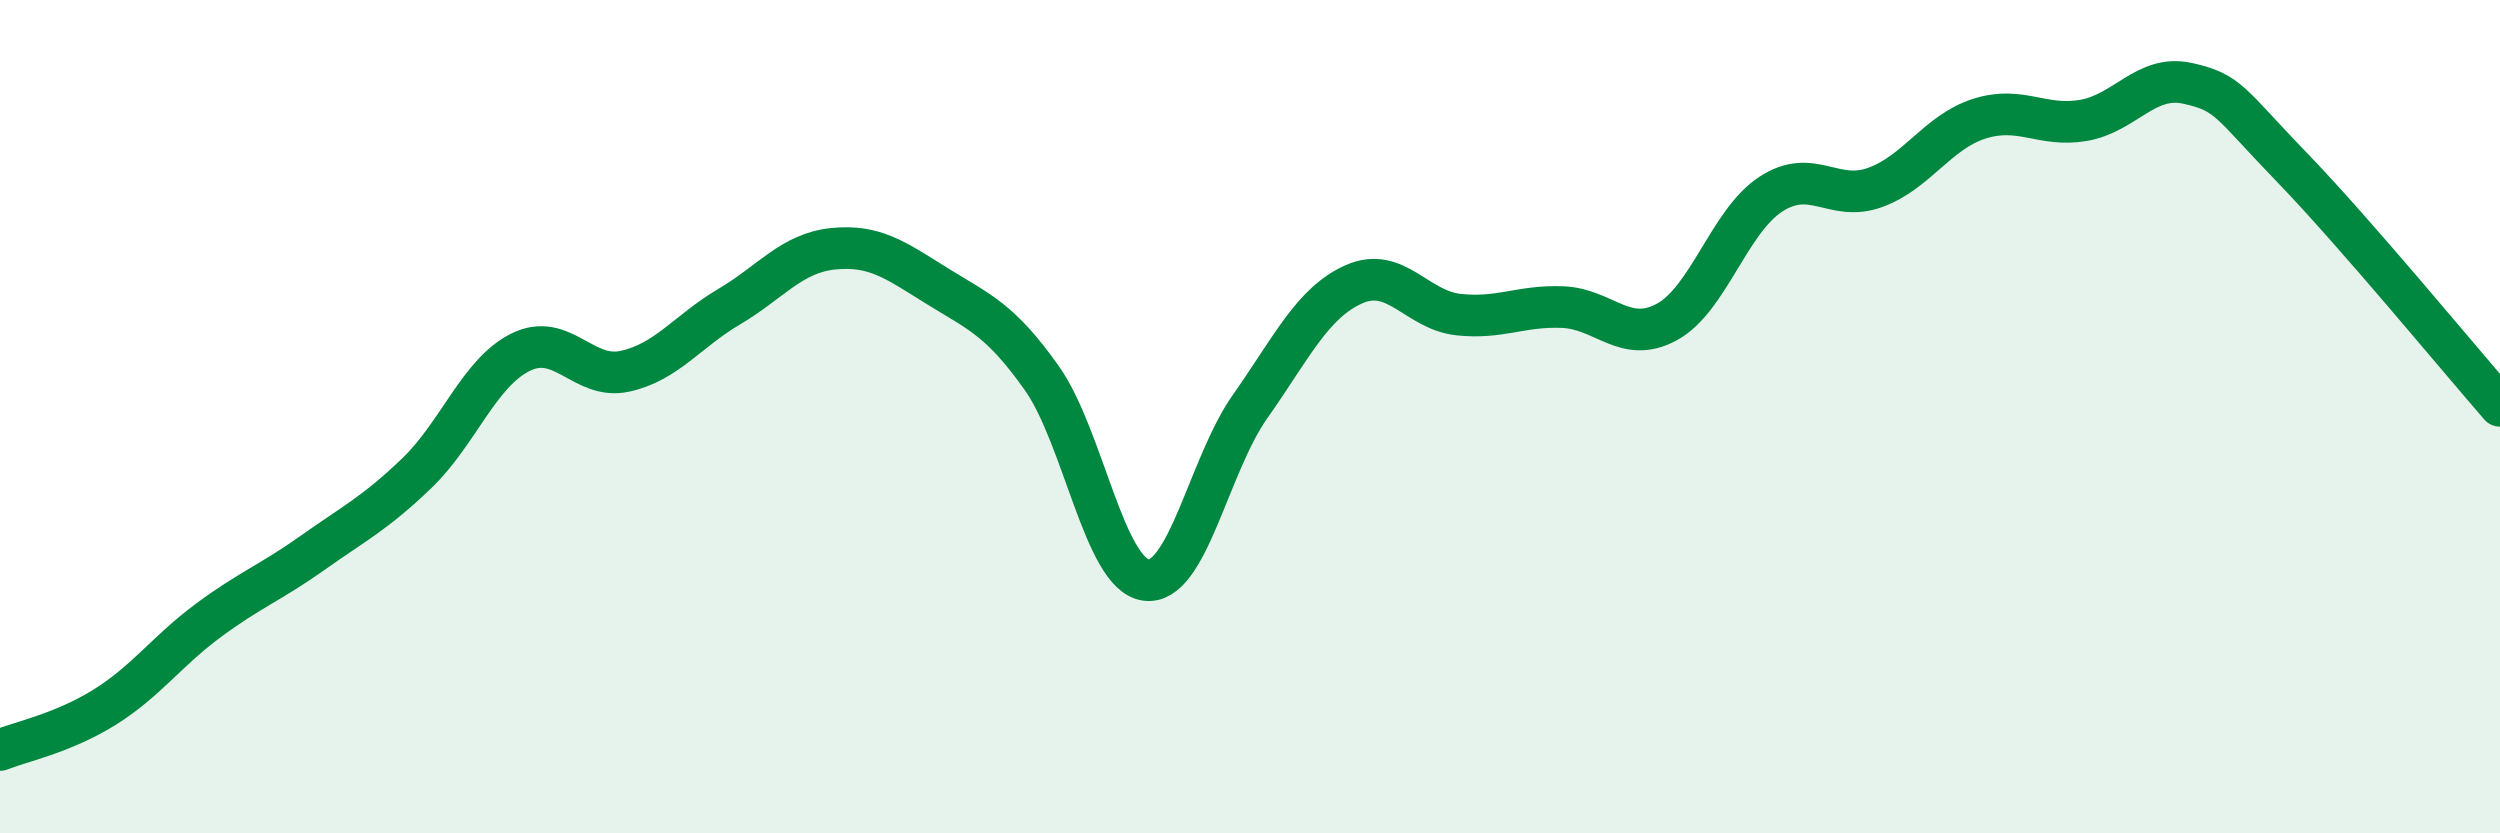 
    <svg width="60" height="20" viewBox="0 0 60 20" xmlns="http://www.w3.org/2000/svg">
      <path
        d="M 0,18 C 0.5,17.8 1.5,17.6 2.5,16.98 C 3.5,16.36 4,15.63 5,14.89 C 6,14.15 6.5,13.98 7.5,13.27 C 8.5,12.56 9,12.32 10,11.36 C 11,10.4 11.5,8.94 12.5,8.45 C 13.5,7.96 14,9.13 15,8.91 C 16,8.69 16.5,7.95 17.5,7.36 C 18.5,6.77 19,6.07 20,5.97 C 21,5.87 21.5,6.25 22.5,6.87 C 23.5,7.49 24,7.66 25,9.07 C 26,10.48 26.5,13.78 27.5,13.92 C 28.5,14.06 29,11.18 30,9.76 C 31,8.34 31.5,7.26 32.5,6.82 C 33.5,6.38 34,7.44 35,7.55 C 36,7.66 36.5,7.33 37.5,7.37 C 38.5,7.41 39,8.27 40,7.73 C 41,7.19 41.5,5.31 42.5,4.66 C 43.5,4.01 44,4.86 45,4.5 C 46,4.14 46.5,3.17 47.5,2.85 C 48.5,2.53 49,3.06 50,2.89 C 51,2.72 51.5,1.78 52.5,2 C 53.5,2.22 53.5,2.46 55,4.01 C 56.5,5.56 59,8.59 60,9.74L60 20L0 20Z"
        fill="#008740"
        opacity="0.1"
        stroke-linecap="round"
        stroke-linejoin="round"
      />
      <path
        d="M 0,18 C 0.5,17.8 1.5,17.6 2.5,16.98 C 3.5,16.36 4,15.63 5,14.89 C 6,14.15 6.5,13.98 7.5,13.27 C 8.5,12.56 9,12.32 10,11.36 C 11,10.4 11.5,8.94 12.5,8.45 C 13.5,7.96 14,9.13 15,8.91 C 16,8.69 16.5,7.95 17.5,7.36 C 18.5,6.77 19,6.07 20,5.97 C 21,5.87 21.5,6.25 22.5,6.87 C 23.5,7.49 24,7.66 25,9.07 C 26,10.48 26.5,13.78 27.5,13.92 C 28.5,14.06 29,11.18 30,9.76 C 31,8.34 31.5,7.26 32.5,6.82 C 33.5,6.38 34,7.44 35,7.55 C 36,7.66 36.5,7.33 37.5,7.37 C 38.5,7.41 39,8.27 40,7.73 C 41,7.19 41.5,5.31 42.5,4.66 C 43.5,4.01 44,4.86 45,4.5 C 46,4.14 46.5,3.17 47.5,2.85 C 48.5,2.53 49,3.06 50,2.89 C 51,2.72 51.5,1.78 52.5,2 C 53.5,2.22 53.5,2.46 55,4.01 C 56.5,5.56 59,8.59 60,9.74"
        stroke="#008740"
        stroke-width="1"
        fill="none"
        stroke-linecap="round"
        stroke-linejoin="round"
      />
    </svg>
  